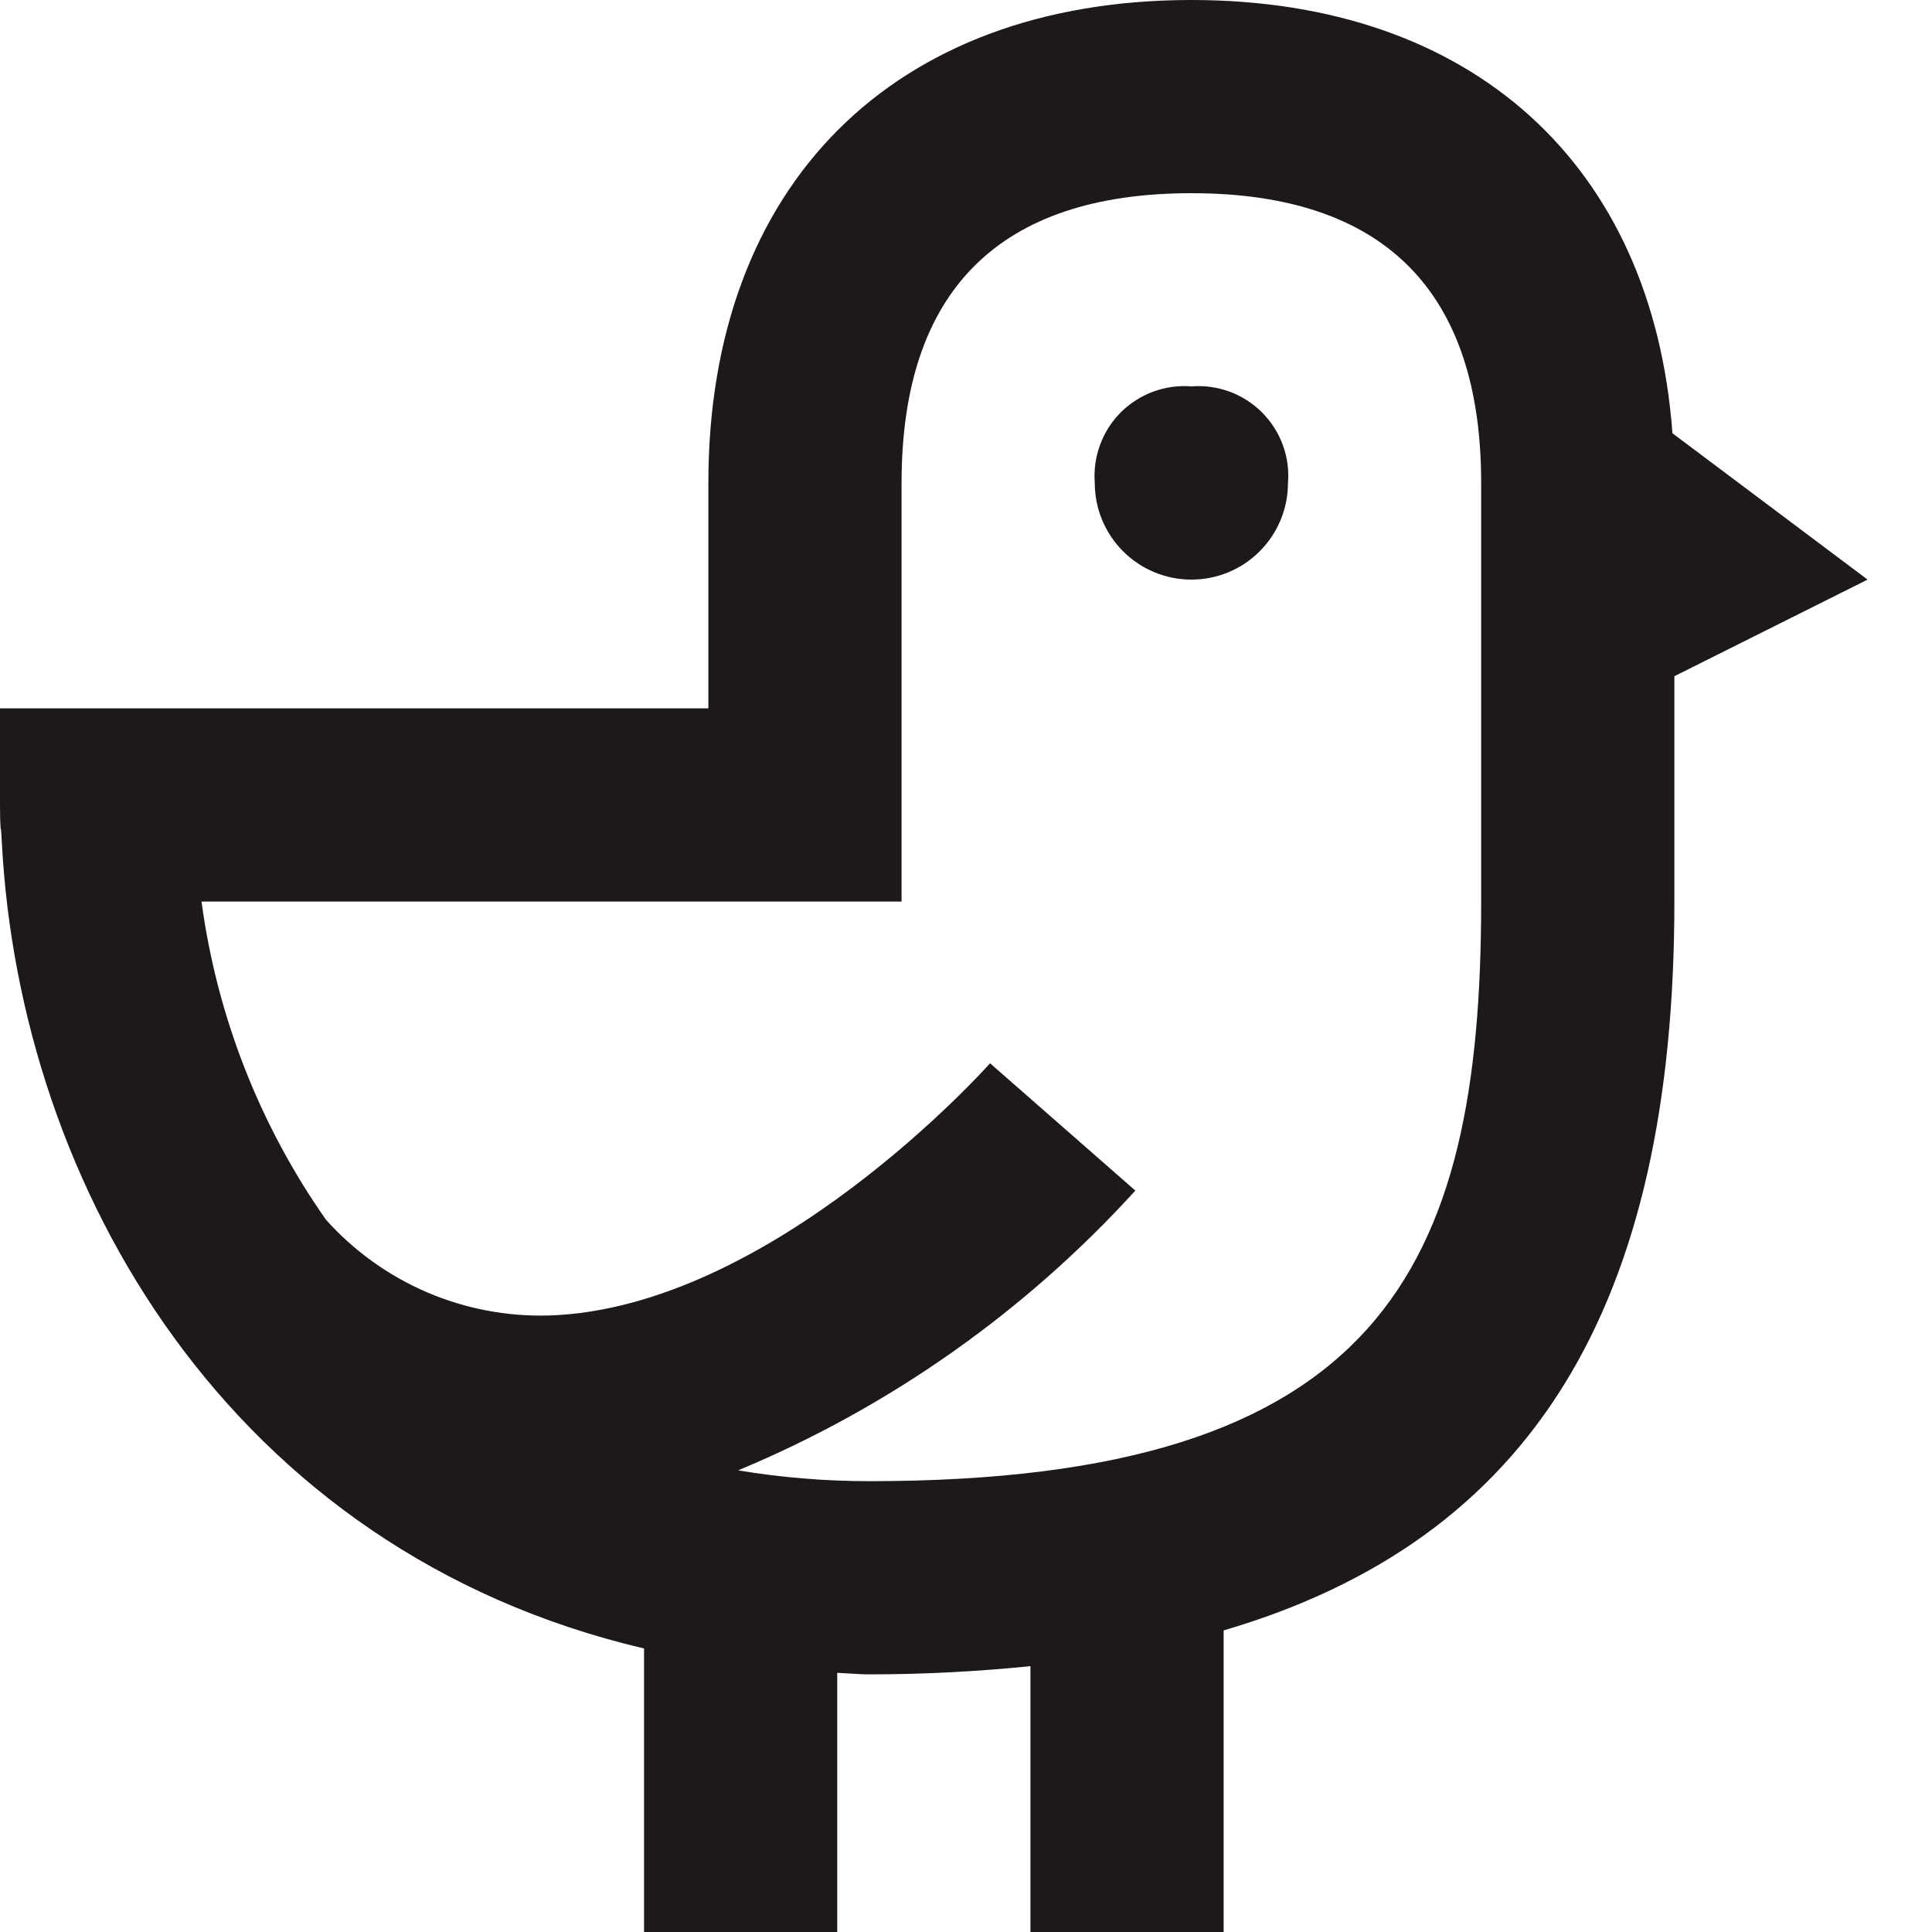 <svg width="20" height="20" viewBox="0 0 20 20" fill="none" xmlns="http://www.w3.org/2000/svg">
<path d="M11.938 4.054C12.065 4.008 12.199 3.989 12.333 4C12.467 3.989 12.602 4.008 12.728 4.054C12.855 4.101 12.969 4.174 13.064 4.269C13.159 4.364 13.233 4.479 13.279 4.605C13.326 4.731 13.344 4.866 13.333 5C13.333 5.265 13.228 5.52 13.04 5.707C12.853 5.895 12.599 6 12.333 6C12.068 6 11.814 5.895 11.626 5.707C11.439 5.52 11.333 5.265 11.333 5C11.323 4.866 11.341 4.731 11.388 4.605C11.434 4.479 11.507 4.364 11.602 4.269C11.697 4.174 11.812 4.101 11.938 4.054Z" fill="#1E1919"/>
<path fill-rule="evenodd" clip-rule="evenodd" d="M17.313 4.485L19.333 6L17.333 7V9.333C17.333 13.511 15.867 15.938 12.667 16.878V20H10.667V17.248C10.113 17.304 9.557 17.333 9 17.333C8.934 17.333 8.871 17.329 8.808 17.325C8.761 17.322 8.715 17.319 8.667 17.317V20H6.667V17.065C2.37 16.055 0.206 12.275 0.019 8.721L0.011 8.588C0.011 8.593 0 8.597 0 8.333V7.333H7.333V5C7.333 1.916 9.249 0 12.333 0C15.241 0 17.109 1.705 17.313 4.485ZM9 15.333C14.297 15.333 15.333 13.133 15.333 9.333V5C15.333 3.009 14.324 2 12.333 2C10.343 2 9.333 3.009 9.333 5V9.333H2.086C2.246 10.518 2.687 11.647 3.374 12.626C3.663 12.949 4.02 13.205 4.418 13.377C4.817 13.548 5.248 13.63 5.681 13.618C7.987 13.545 10.227 11.032 10.249 11.007L11.753 12.325C10.611 13.58 9.208 14.569 7.641 15.221C8.09 15.296 8.545 15.333 9 15.333Z" fill="#1E1919"/>
</svg>
